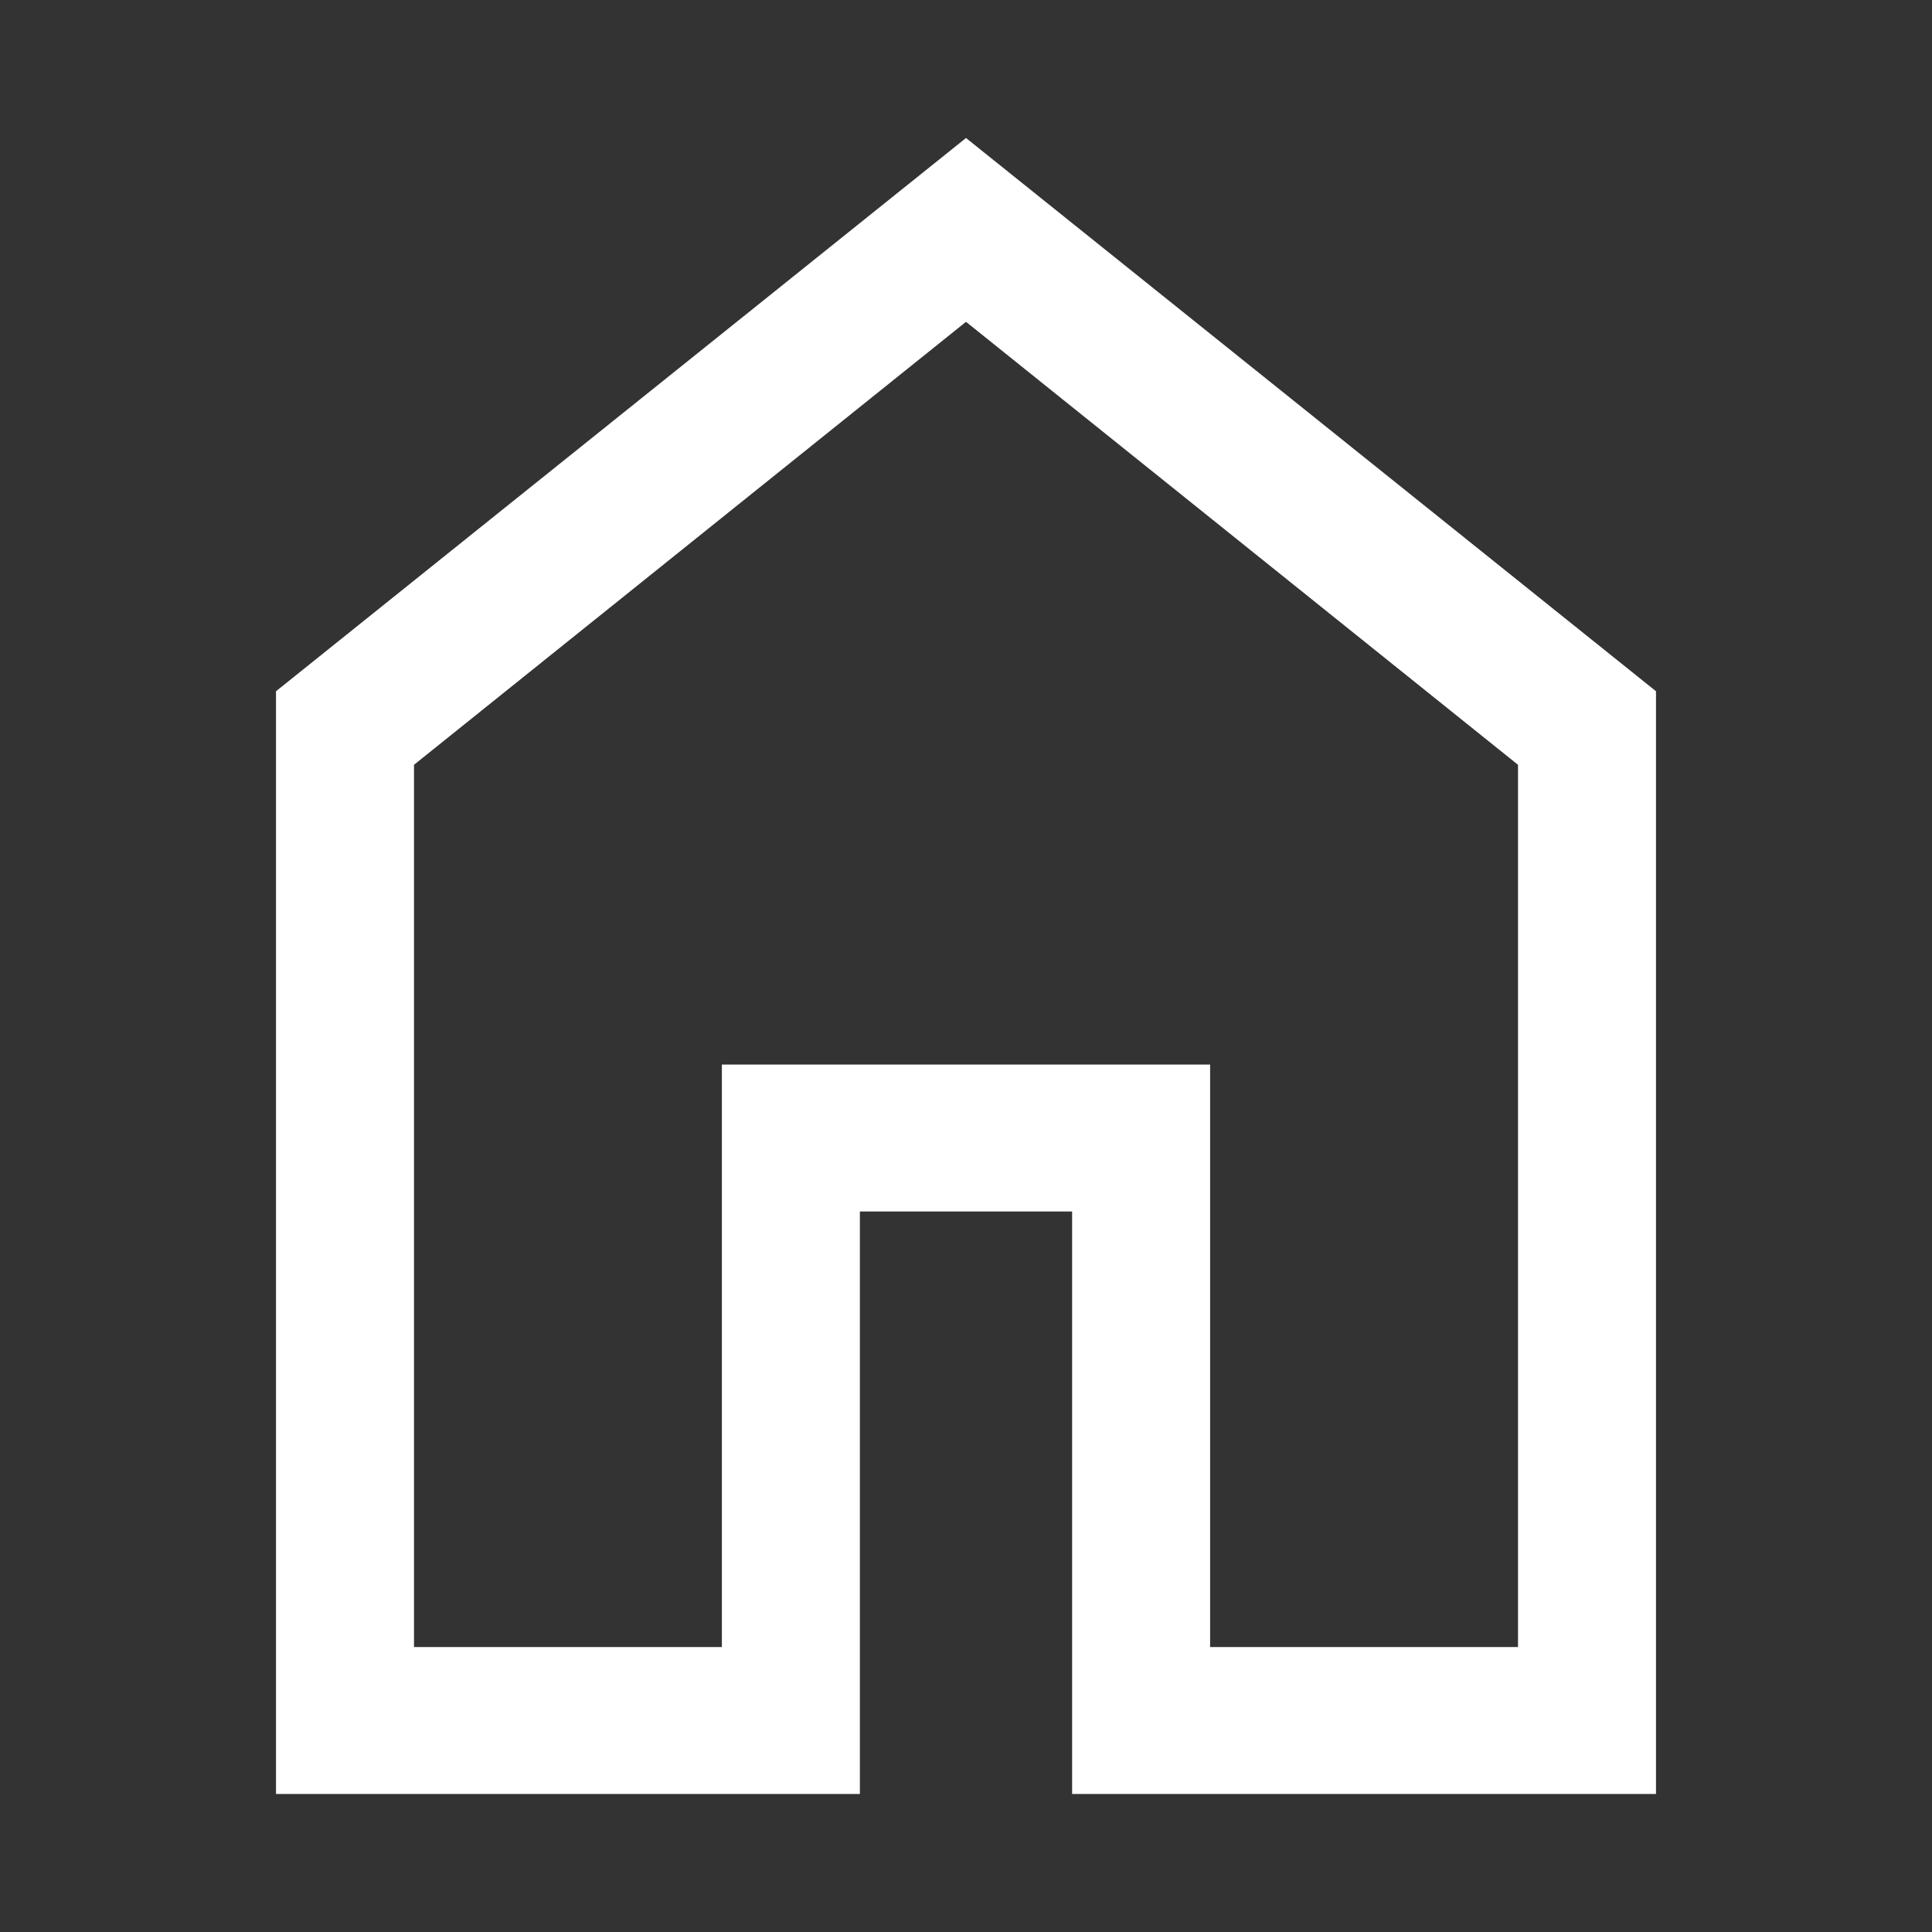 <svg width="14" height="14" viewBox="0 0 14 14" fill="none" xmlns="http://www.w3.org/2000/svg">
<rect x="0" y="0" width="14" height="14" fill="#333333" stroke="none"/>
<mask id="mask0_28_155" style="mask-type:alpha" maskUnits="userSpaceOnUse" x="0" y="0" width="14" height="14">
<rect width="14" height="14" fill="#D9D9D9"/>
</mask>
<g mask="url(#mask0_28_155)">
<path d="M3 11.935H5.231V7.714H8.769V11.935H11V5.542L7 2.332L3 5.542V11.935ZM2 13V5.009L7 1L12 5.009V13H7.769V8.779H6.231V13H2Z" fill="white"/>
</g>
</svg>
